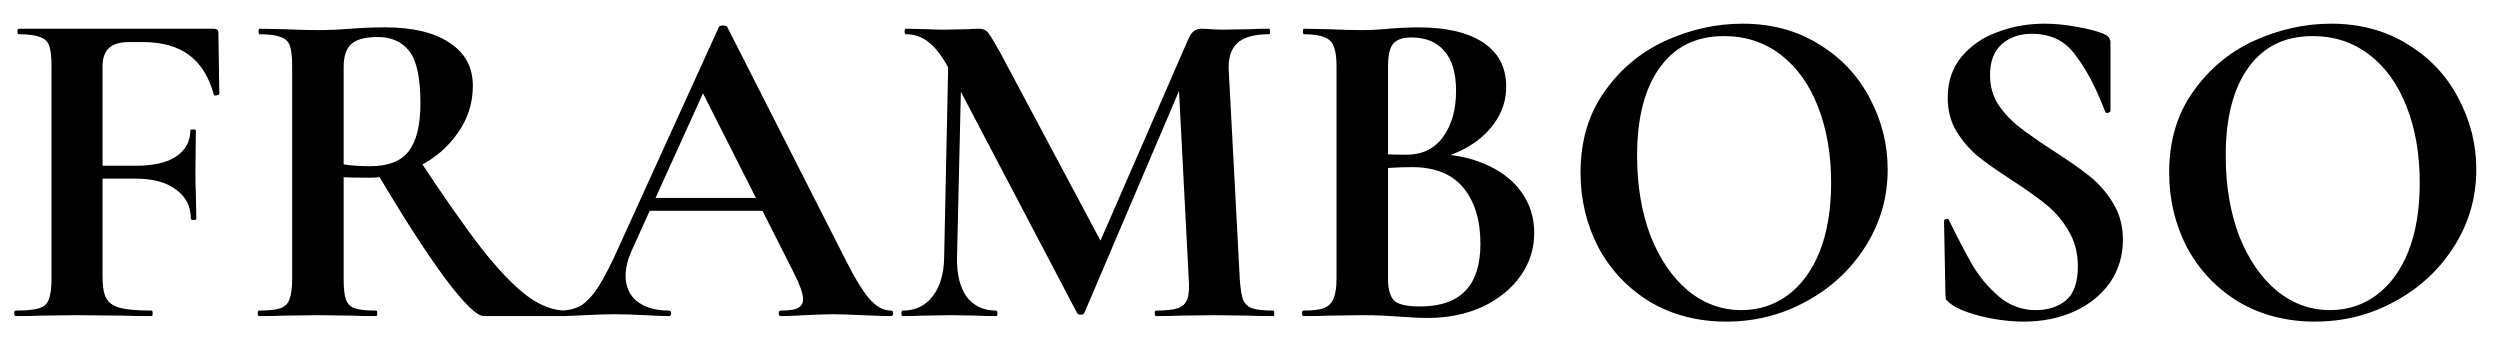 <svg width="87" height="12" viewBox="0 0 87 12" fill="none" xmlns="http://www.w3.org/2000/svg">
<g clip-path="url(#clip0_3_3)">
<path d="M0.544 11C0.512 11 0.496 10.968 0.496 10.904C0.496 10.84 0.512 10.808 0.544 10.808C0.917 10.808 1.189 10.781 1.36 10.728C1.531 10.675 1.643 10.573 1.696 10.424C1.76 10.264 1.792 10.024 1.792 9.704V2.296C1.792 1.976 1.765 1.741 1.712 1.592C1.659 1.443 1.552 1.341 1.392 1.288C1.232 1.224 0.987 1.192 0.656 1.192C0.624 1.192 0.608 1.16 0.608 1.096C0.608 1.032 0.624 1 0.656 1H7.44C7.547 1 7.6 1.048 7.6 1.144L7.632 3.272C7.632 3.293 7.6 3.309 7.536 3.32C7.483 3.331 7.451 3.32 7.44 3.288C7.269 2.669 6.981 2.211 6.576 1.912C6.171 1.613 5.637 1.464 4.976 1.464H4.496C4.176 1.464 3.941 1.533 3.792 1.672C3.643 1.811 3.568 2.024 3.568 2.312V9.64C3.568 9.971 3.611 10.216 3.696 10.376C3.781 10.536 3.941 10.648 4.176 10.712C4.411 10.776 4.779 10.808 5.28 10.808C5.301 10.808 5.312 10.84 5.312 10.904C5.312 10.968 5.301 11 5.28 11C4.843 11 4.501 10.995 4.256 10.984L2.624 10.968L1.424 10.984C1.211 10.995 0.917 11 0.544 11ZM6.64 7.608C6.64 7.181 6.469 6.845 6.128 6.6C5.797 6.344 5.323 6.216 4.704 6.216H2.72V5.768H4.72C5.339 5.768 5.808 5.661 6.128 5.448C6.459 5.224 6.624 4.92 6.624 4.536C6.624 4.515 6.656 4.504 6.72 4.504C6.784 4.504 6.816 4.515 6.816 4.536L6.8 5.992C6.8 6.333 6.805 6.589 6.816 6.76L6.832 7.608C6.832 7.64 6.8 7.656 6.736 7.656C6.672 7.656 6.64 7.64 6.64 7.608ZM16.839 11C16.594 11 16.141 10.557 15.479 9.672C14.818 8.776 14.018 7.533 13.079 5.944L14.551 5.496C15.437 6.84 16.173 7.891 16.759 8.648C17.357 9.405 17.885 9.955 18.343 10.296C18.802 10.637 19.25 10.808 19.687 10.808C19.709 10.808 19.719 10.84 19.719 10.904C19.719 10.968 19.709 11 19.687 11H16.839ZM13.399 0.952C14.37 0.952 15.122 1.133 15.655 1.496C16.189 1.848 16.455 2.344 16.455 2.984C16.455 3.592 16.279 4.141 15.927 4.632C15.586 5.123 15.138 5.507 14.583 5.784C14.029 6.051 13.447 6.184 12.839 6.184C12.423 6.184 12.13 6.179 11.959 6.168V9.704C11.959 10.035 11.986 10.275 12.039 10.424C12.093 10.573 12.194 10.675 12.343 10.728C12.503 10.781 12.754 10.808 13.095 10.808C13.117 10.808 13.127 10.84 13.127 10.904C13.127 10.968 13.117 11 13.095 11C12.743 11 12.466 10.995 12.263 10.984L11.047 10.968L9.879 10.984C9.666 10.995 9.378 11 9.015 11C8.983 11 8.967 10.968 8.967 10.904C8.967 10.84 8.983 10.808 9.015 10.808C9.357 10.808 9.602 10.781 9.751 10.728C9.911 10.675 10.018 10.573 10.071 10.424C10.135 10.264 10.167 10.024 10.167 9.704V2.296C10.167 1.976 10.141 1.741 10.087 1.592C10.034 1.443 9.927 1.341 9.767 1.288C9.607 1.224 9.362 1.192 9.031 1.192C9.01 1.192 8.999 1.16 8.999 1.096C8.999 1.032 9.01 1 9.031 1L9.879 1.016C10.37 1.037 10.759 1.048 11.047 1.048C11.41 1.048 11.789 1.032 12.183 1C12.322 0.989 12.493 0.979 12.695 0.968C12.909 0.957 13.143 0.952 13.399 0.952ZM14.631 3.592C14.631 2.717 14.503 2.115 14.247 1.784C13.991 1.453 13.623 1.288 13.143 1.288C12.717 1.288 12.413 1.368 12.231 1.528C12.05 1.688 11.959 1.955 11.959 2.328V5.72C12.215 5.763 12.525 5.784 12.887 5.784C13.506 5.784 13.949 5.613 14.215 5.272C14.493 4.92 14.631 4.36 14.631 3.592ZM22.507 6.888H27.115L27.227 7.336H22.267L22.507 6.888ZM31.003 10.808C31.057 10.808 31.083 10.84 31.083 10.904C31.083 10.968 31.057 11 31.003 11C30.79 11 30.459 10.989 30.011 10.968C29.542 10.947 29.206 10.936 29.003 10.936C28.737 10.936 28.411 10.947 28.027 10.968C27.665 10.989 27.377 11 27.163 11C27.121 11 27.099 10.968 27.099 10.904C27.099 10.84 27.121 10.808 27.163 10.808C27.441 10.808 27.638 10.781 27.755 10.728C27.883 10.664 27.947 10.557 27.947 10.408C27.947 10.227 27.841 9.923 27.627 9.496L24.379 3.08L25.163 1.704L21.979 8.728C21.841 9.037 21.771 9.325 21.771 9.592C21.771 9.976 21.905 10.275 22.171 10.488C22.449 10.701 22.817 10.808 23.275 10.808C23.329 10.808 23.355 10.84 23.355 10.904C23.355 10.968 23.329 11 23.275 11C23.083 11 22.806 10.989 22.443 10.968C22.038 10.947 21.686 10.936 21.387 10.936C21.099 10.936 20.753 10.947 20.347 10.968C19.985 10.989 19.691 11 19.467 11C19.425 11 19.403 10.968 19.403 10.904C19.403 10.84 19.425 10.808 19.467 10.808C19.766 10.808 20.017 10.749 20.219 10.632C20.422 10.504 20.625 10.285 20.827 9.976C21.03 9.656 21.27 9.187 21.547 8.568L25.019 0.936C25.041 0.904 25.089 0.888 25.163 0.888C25.249 0.888 25.297 0.904 25.307 0.936L29.307 8.808C29.681 9.565 29.99 10.088 30.235 10.376C30.481 10.664 30.737 10.808 31.003 10.808ZM33.016 1.368L33.48 1.4L33.304 8.968C33.294 9.544 33.406 9.997 33.64 10.328C33.886 10.648 34.227 10.808 34.664 10.808C34.696 10.808 34.712 10.84 34.712 10.904C34.712 10.968 34.696 11 34.664 11C34.376 11 34.152 10.995 33.992 10.984L33.112 10.968L32.104 10.984C31.934 10.995 31.704 11 31.416 11C31.384 11 31.368 10.968 31.368 10.904C31.368 10.84 31.384 10.808 31.416 10.808C31.854 10.808 32.2 10.643 32.456 10.312C32.712 9.981 32.846 9.533 32.856 8.968L33.016 1.368ZM44.312 10.808C44.334 10.808 44.344 10.84 44.344 10.904C44.344 10.968 44.334 11 44.312 11C43.95 11 43.662 10.995 43.448 10.984L42.264 10.968L41.064 10.984C40.862 10.995 40.584 11 40.232 11C40.2 11 40.184 10.968 40.184 10.904C40.184 10.84 40.2 10.808 40.232 10.808C40.574 10.808 40.824 10.781 40.984 10.728C41.155 10.664 41.267 10.557 41.32 10.408C41.374 10.259 41.39 10.024 41.368 9.704L41 2.6L41.816 1.32L37.736 10.888C37.715 10.931 37.672 10.952 37.608 10.952C37.544 10.952 37.502 10.931 37.48 10.888L32.984 2.328C32.771 1.933 32.547 1.645 32.312 1.464C32.088 1.283 31.827 1.192 31.528 1.192C31.496 1.192 31.48 1.16 31.48 1.096C31.48 1.032 31.496 1 31.528 1L32.28 1.016C32.43 1.027 32.622 1.032 32.856 1.032L33.704 1.016C33.8 1.005 33.923 1 34.072 1C34.211 1 34.318 1.048 34.392 1.144C34.467 1.24 34.606 1.469 34.808 1.832L38.392 8.552L37.592 9.992L41.336 1.4C41.4 1.251 41.464 1.149 41.528 1.096C41.603 1.032 41.699 1 41.816 1C41.912 1 42.019 1.005 42.136 1.016C42.264 1.027 42.408 1.032 42.568 1.032L43.512 1.016C43.662 1.005 43.875 1 44.152 1C44.184 1 44.2 1.032 44.2 1.096C44.2 1.16 44.184 1.192 44.152 1.192C43.651 1.192 43.288 1.293 43.064 1.496C42.84 1.699 42.739 2.013 42.76 2.44L43.144 9.704C43.166 10.035 43.203 10.275 43.256 10.424C43.32 10.573 43.427 10.675 43.576 10.728C43.736 10.781 43.982 10.808 44.312 10.808ZM49.775 5.352C50.49 5.352 51.119 5.469 51.663 5.704C52.218 5.939 52.645 6.264 52.943 6.68C53.242 7.096 53.391 7.571 53.391 8.104C53.391 8.659 53.231 9.16 52.911 9.608C52.591 10.056 52.148 10.413 51.583 10.68C51.018 10.936 50.389 11.064 49.695 11.064C49.397 11.064 49.055 11.048 48.671 11.016C48.522 11.005 48.335 10.995 48.111 10.984C47.898 10.973 47.658 10.968 47.391 10.968L46.223 10.984C46.01 10.995 45.722 11 45.359 11C45.327 11 45.311 10.968 45.311 10.904C45.311 10.84 45.327 10.808 45.359 10.808C45.669 10.808 45.903 10.781 46.063 10.728C46.223 10.664 46.335 10.557 46.399 10.408C46.474 10.248 46.511 10.013 46.511 9.704V2.296C46.511 1.848 46.437 1.555 46.287 1.416C46.138 1.267 45.834 1.192 45.375 1.192C45.354 1.192 45.343 1.16 45.343 1.096C45.343 1.032 45.354 1 45.375 1L46.223 1.016C46.714 1.037 47.103 1.048 47.391 1.048C47.69 1.048 47.999 1.032 48.319 1C48.426 0.989 48.586 0.979 48.799 0.968C49.013 0.957 49.199 0.952 49.359 0.952C50.33 0.952 51.082 1.128 51.615 1.48C52.148 1.832 52.415 2.344 52.415 3.016C52.415 3.635 52.17 4.184 51.679 4.664C51.199 5.133 50.506 5.459 49.599 5.64L49.775 5.352ZM49.119 1.304C48.81 1.304 48.596 1.379 48.479 1.528C48.362 1.667 48.303 1.933 48.303 2.328V5.464L47.711 5.352C48.181 5.373 48.591 5.384 48.943 5.384C49.498 5.384 49.925 5.176 50.223 4.76C50.522 4.344 50.671 3.811 50.671 3.16C50.671 2.552 50.538 2.093 50.271 1.784C50.005 1.464 49.62 1.304 49.119 1.304ZM49.423 10.664C50.821 10.664 51.519 9.939 51.519 8.488C51.519 7.667 51.322 7.016 50.927 6.536C50.532 6.056 49.935 5.816 49.135 5.816C48.612 5.816 48.159 5.848 47.775 5.912L48.303 5.72V9.704C48.303 10.056 48.373 10.307 48.511 10.456C48.65 10.595 48.954 10.664 49.423 10.664ZM60.075 11.192C59.083 11.192 58.197 10.963 57.419 10.504C56.651 10.035 56.053 9.405 55.627 8.616C55.211 7.816 55.003 6.947 55.003 6.008C55.003 4.909 55.28 3.971 55.835 3.192C56.389 2.403 57.099 1.811 57.963 1.416C58.837 1.021 59.728 0.824 60.635 0.824C61.648 0.824 62.539 1.064 63.307 1.544C64.075 2.013 64.661 2.637 65.067 3.416C65.483 4.195 65.691 5.021 65.691 5.896C65.691 6.867 65.435 7.757 64.923 8.568C64.411 9.379 63.723 10.019 62.859 10.488C62.005 10.957 61.077 11.192 60.075 11.192ZM60.603 10.792C61.2 10.792 61.733 10.621 62.203 10.28C62.683 9.928 63.056 9.421 63.323 8.76C63.589 8.088 63.723 7.288 63.723 6.36C63.723 5.379 63.573 4.504 63.275 3.736C62.976 2.957 62.544 2.349 61.979 1.912C61.413 1.475 60.752 1.256 59.995 1.256C59.024 1.256 58.277 1.624 57.755 2.36C57.232 3.085 56.971 4.104 56.971 5.416C56.971 6.451 57.125 7.379 57.435 8.2C57.755 9.011 58.187 9.645 58.731 10.104C59.285 10.563 59.909 10.792 60.603 10.792ZM69.253 2.616C69.253 3 69.349 3.341 69.541 3.64C69.743 3.939 69.989 4.2 70.277 4.424C70.565 4.648 70.954 4.92 71.445 5.24C71.978 5.581 72.405 5.88 72.725 6.136C73.045 6.392 73.317 6.707 73.541 7.08C73.765 7.443 73.877 7.864 73.877 8.344C73.877 8.899 73.727 9.395 73.429 9.832C73.13 10.259 72.714 10.595 72.181 10.84C71.658 11.075 71.071 11.192 70.421 11.192C69.951 11.192 69.45 11.128 68.917 11C68.394 10.861 68.042 10.712 67.861 10.552C67.807 10.509 67.765 10.472 67.733 10.44C67.711 10.397 67.701 10.333 67.701 10.248L67.653 7.704V7.688C67.653 7.645 67.679 7.624 67.733 7.624C67.786 7.613 67.818 7.629 67.829 7.672C68.149 8.323 68.426 8.851 68.661 9.256C68.906 9.661 69.21 10.019 69.573 10.328C69.946 10.637 70.367 10.792 70.837 10.792C71.263 10.792 71.615 10.68 71.893 10.456C72.17 10.221 72.309 9.827 72.309 9.272C72.309 8.803 72.202 8.392 71.989 8.04C71.786 7.688 71.535 7.389 71.237 7.144C70.938 6.899 70.527 6.605 70.005 6.264C69.493 5.933 69.093 5.651 68.805 5.416C68.527 5.181 68.287 4.899 68.085 4.568C67.882 4.237 67.781 3.848 67.781 3.4C67.781 2.835 67.941 2.36 68.261 1.976C68.591 1.581 69.013 1.293 69.525 1.112C70.037 0.92 70.575 0.824 71.141 0.824C71.514 0.824 71.893 0.861 72.277 0.936C72.661 1 72.97 1.08 73.205 1.176C73.301 1.219 73.365 1.267 73.397 1.32C73.429 1.363 73.445 1.421 73.445 1.496V3.848C73.445 3.88 73.418 3.907 73.365 3.928C73.311 3.939 73.279 3.928 73.269 3.896L73.141 3.592C72.874 2.92 72.559 2.349 72.197 1.88C71.845 1.411 71.349 1.176 70.709 1.176C70.282 1.176 69.93 1.299 69.653 1.544C69.386 1.789 69.253 2.147 69.253 2.616ZM80.559 11.192C79.567 11.192 78.682 10.963 77.903 10.504C77.135 10.035 76.538 9.405 76.111 8.616C75.695 7.816 75.487 6.947 75.487 6.008C75.487 4.909 75.764 3.971 76.319 3.192C76.874 2.403 77.583 1.811 78.447 1.416C79.322 1.021 80.213 0.824 81.119 0.824C82.132 0.824 83.023 1.064 83.791 1.544C84.559 2.013 85.146 2.637 85.551 3.416C85.967 4.195 86.175 5.021 86.175 5.896C86.175 6.867 85.919 7.757 85.407 8.568C84.895 9.379 84.207 10.019 83.343 10.488C82.49 10.957 81.562 11.192 80.559 11.192ZM81.087 10.792C81.684 10.792 82.218 10.621 82.687 10.28C83.167 9.928 83.54 9.421 83.807 8.76C84.074 8.088 84.207 7.288 84.207 6.36C84.207 5.379 84.058 4.504 83.759 3.736C83.46 2.957 83.028 2.349 82.463 1.912C81.898 1.475 81.237 1.256 80.479 1.256C79.508 1.256 78.762 1.624 78.239 2.36C77.716 3.085 77.455 4.104 77.455 5.416C77.455 6.451 77.61 7.379 77.919 8.2C78.239 9.011 78.671 9.645 79.215 10.104C79.77 10.563 80.394 10.792 81.087 10.792Z" fill="black"/>
</g>
<defs>
<clipPath id="clip0_3_3">
<rect width="87" height="12" fill="white"/>
</clipPath>
</defs>
</svg>
